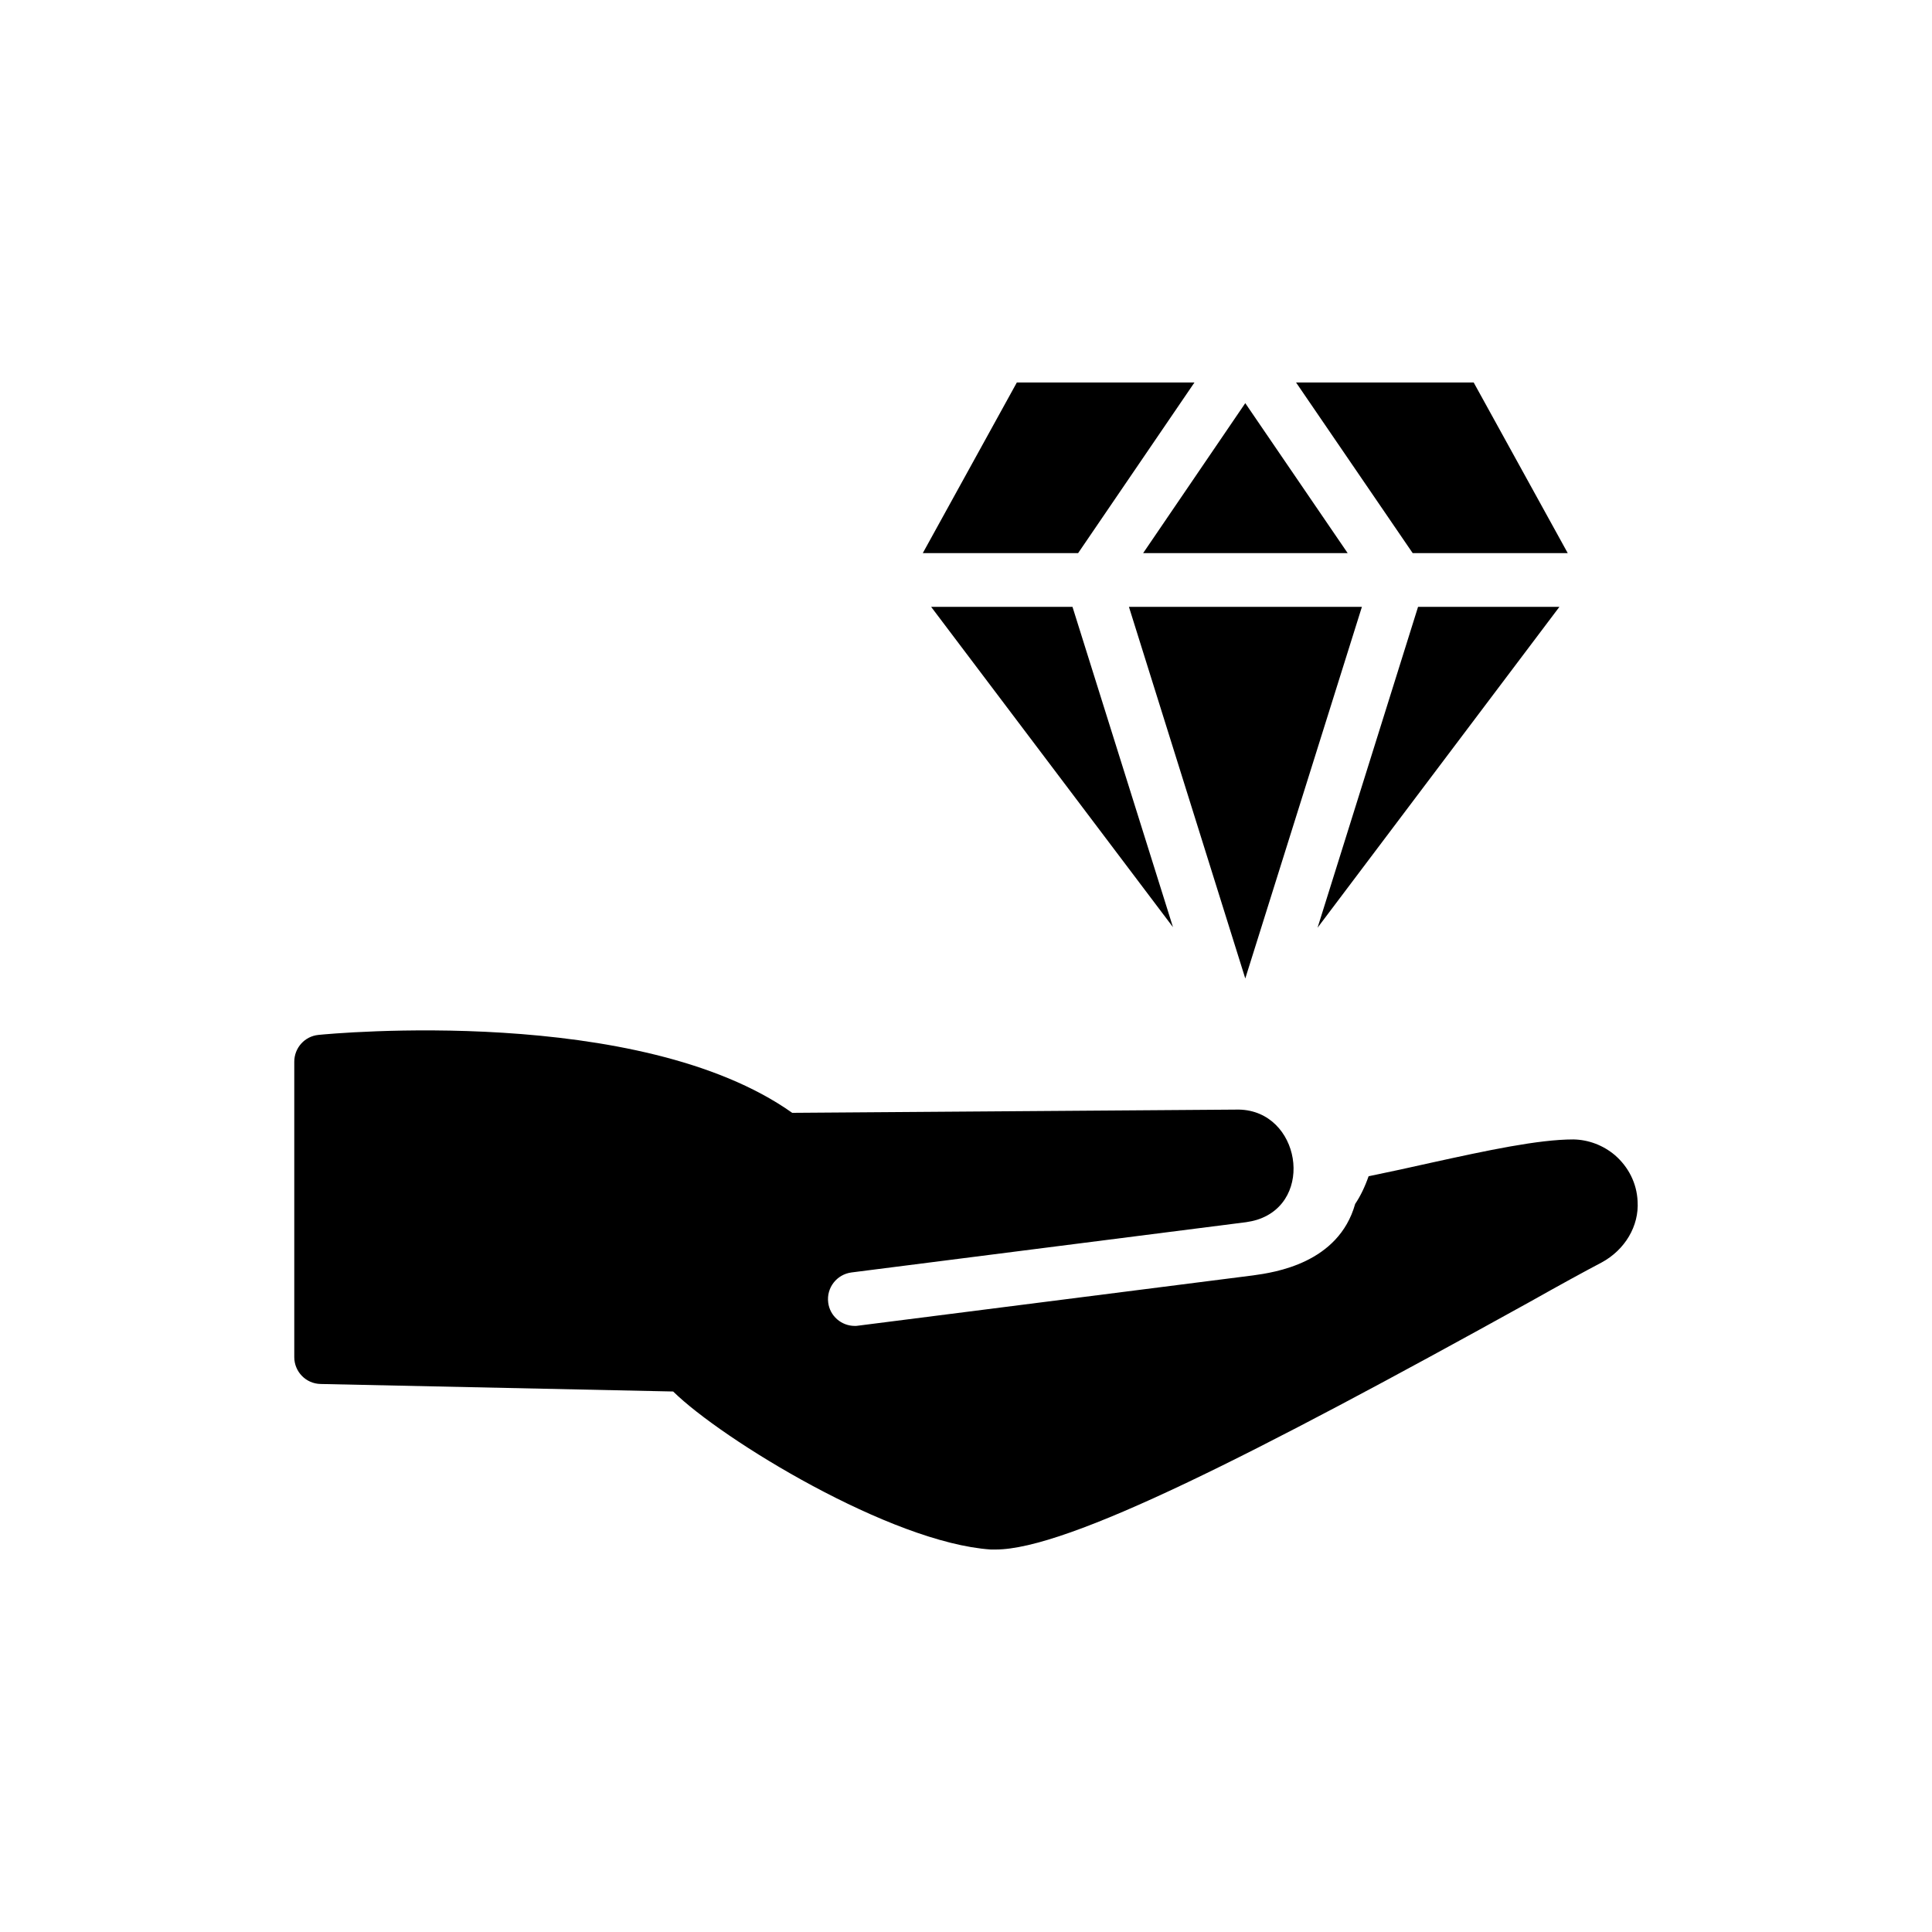 <?xml version="1.0" encoding="UTF-8"?>
<!-- Uploaded to: ICON Repo, www.iconrepo.com, Generator: ICON Repo Mixer Tools -->
<svg fill="#000000" width="800px" height="800px" version="1.1" viewBox="144 144 512 512" xmlns="http://www.w3.org/2000/svg">
 <g>
  <path d="m228.96 510.77 93.434 1.992c12.961 12.746 57.754 40.094 84.176 41.875h1.281c19.086 0 68.438-25.141 141.5-65.59 7.977-4.488 14.598-8.117 19.086-10.469 6.195-3.348 9.969-9.684 9.543-16.238-0.215-4.773-2.422-9.117-6.055-12.25-3.062-2.562-6.906-4.059-10.965-4.129-9.258 0-22.859 2.922-37.461 6.125-5.625 1.281-11.324 2.492-16.805 3.633-0.996 2.848-2.207 5.34-3.562 7.336-4.414 15.738-21.363 18.16-27.062 18.941l-104.61 13.316c-0.355 0.07-0.641 0.07-0.926 0.07-3.559 0-6.621-2.637-7.051-6.195-0.5-3.918 2.277-7.477 6.195-7.977l104.54-13.316c0.996-0.145 1.992-0.355 2.918-0.641 15.383-4.844 11.395-28.844-4.769-29.199l-0.852 0.004-117.57 0.855c-40.523-28.699-122.07-21.008-125.55-20.652-3.633 0.355-6.41 3.418-6.41 7.121v78.266c0 3.844 3.062 7.051 6.981 7.121z"/>
  <path d="m428.22 304.82h-37.461l64.094 84.887z"/>
  <path d="m388.55 290.58h41.164l30.836-45.223h-47.074z"/>
  <path d="m474.01 250.84-27.062 39.738h54.195z"/>
  <path d="m504.92 304.82h-61.742l30.836 98.488z"/>
  <path d="m519.8 304.82-26.633 85.031 64.094-85.031z"/>
  <path d="m534.54 245.36h-47.074l30.91 45.223h41.09z"/>
 </g>
</svg>
